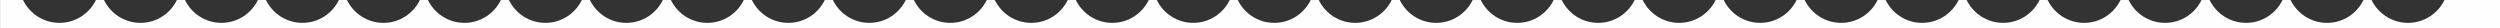 <?xml version="1.0" encoding="UTF-8"?> <!-- Creator: CorelDRAW 2018 (64-Bit) --> <svg xmlns="http://www.w3.org/2000/svg" xmlns:xlink="http://www.w3.org/1999/xlink" xml:space="preserve" width="481.895mm" height="5.421mm" style="shape-rendering:geometricPrecision; text-rendering:geometricPrecision; image-rendering:optimizeQuality; fill-rule:evenodd; clip-rule:evenodd" viewBox="0 0 35148.45 395.38"><rect x="0" y="0" width="35148.45" height="395.38" fill="#333333" stroke="none"/> <defs> <style type="text/css"> <![CDATA[ .fil0 {fill:#FEFEFE} ]]> </style> </defs> <g id="Слой_x0020_1">  <path class="fil0" d="M323.64 0c92.15,190.22 287.05,321.39 512.6,321.39 225.55,0 420.45,-131.18 512.6,-321.39l113.36 0c92.15,190.22 287.05,321.39 512.6,321.39 225.55,0 420.45,-131.18 512.6,-321.39l113.36 0c92.15,190.22 287.05,321.39 512.6,321.39 225.55,0 420.45,-131.18 512.6,-321.39l113.36 0c92.15,190.22 287.05,321.39 512.6,321.39 225.55,0 420.45,-131.18 512.6,-321.39l113.36 0c92.15,190.22 287.05,321.39 512.6,321.39 225.55,0 420.45,-131.18 512.6,-321.39l113.36 0c92.15,190.22 287.05,321.39 512.6,321.39 225.55,0 420.45,-131.18 512.6,-321.39l113.36 0c92.15,190.22 287.05,321.39 512.6,321.39 225.55,0 420.45,-131.18 512.6,-321.39l113.36 0c92.15,190.22 287.05,321.39 512.6,321.39 225.55,0 420.45,-131.18 512.6,-321.39l113.36 0c92.15,190.22 287.05,321.39 512.6,321.39 225.55,0 420.45,-131.18 512.6,-321.39l113.36 0c92.15,190.22 287.05,321.39 512.6,321.39 225.55,0 420.45,-131.18 512.6,-321.39l113.36 0c92.15,190.22 287.05,321.39 512.6,321.39 225.55,0 420.45,-131.18 512.6,-321.39l113.36 0c92.15,190.22 287.05,321.39 512.6,321.39 225.55,0 420.45,-131.18 512.6,-321.39l113.36 0c92.15,190.22 287.05,321.39 512.6,321.39 225.55,0 420.45,-131.18 512.6,-321.39l113.36 0c92.15,190.22 287.05,321.39 512.6,321.39 225.55,0 420.45,-131.18 512.6,-321.39l113.36 0c92.15,190.22 287.05,321.39 512.6,321.39 225.55,0 420.45,-131.18 512.6,-321.39l113.36 0c92.15,190.22 287.05,321.39 512.6,321.39 225.55,0 420.45,-131.18 512.6,-321.39l113.36 0c92.15,190.22 287.05,321.39 512.6,321.39 225.55,0 420.45,-131.18 512.6,-321.39l113.36 0c92.15,190.22 287.05,321.39 512.6,321.39 225.55,0 420.45,-131.18 512.6,-321.39l113.36 0c92.15,190.22 287.05,321.39 512.6,321.39 225.55,0 420.45,-131.18 512.6,-321.39l113.36 0c92.15,190.22 287.05,321.39 512.6,321.39 225.55,0 420.45,-131.18 512.6,-321.39l113.36 0c92.15,190.22 287.05,321.39 512.6,321.39 225.55,0 420.45,-131.18 512.6,-321.39l113.36 0c92.15,190.22 287.05,321.39 512.6,321.39 225.55,0 420.45,-131.18 512.6,-321.39l113.36 0c92.15,190.22 287.05,321.39 512.6,321.39 225.55,0 420.45,-131.18 512.6,-321.39l113.36 0c92.15,190.22 287.05,321.39 512.6,321.39 225.55,0 420.45,-131.18 512.6,-321.39l113.36 0c92.15,190.22 287.05,321.39 512.6,321.39 225.55,0 420.45,-131.18 512.6,-321.39l113.36 0c92.15,190.22 287.05,321.39 512.6,321.39 225.55,0 420.45,-131.18 512.6,-321.39l113.36 0c92.15,190.22 287.05,321.39 512.6,321.39 225.55,0 420.45,-131.18 512.6,-321.39l113.36 0c92.15,190.22 287.05,321.39 512.6,321.39 225.55,0 420.45,-131.18 512.6,-321.39l113.36 0c92.15,190.22 287.05,321.39 512.6,321.39 225.55,0 420.45,-131.18 512.6,-321.39l113.36 0c92.15,190.22 287.05,321.39 512.6,321.39 225.55,0 420.45,-131.18 512.6,-321.39l781.28 0 0 395.38 -35148.45 0 0 -395.38 323.64 0z"></path> </g> </svg> 